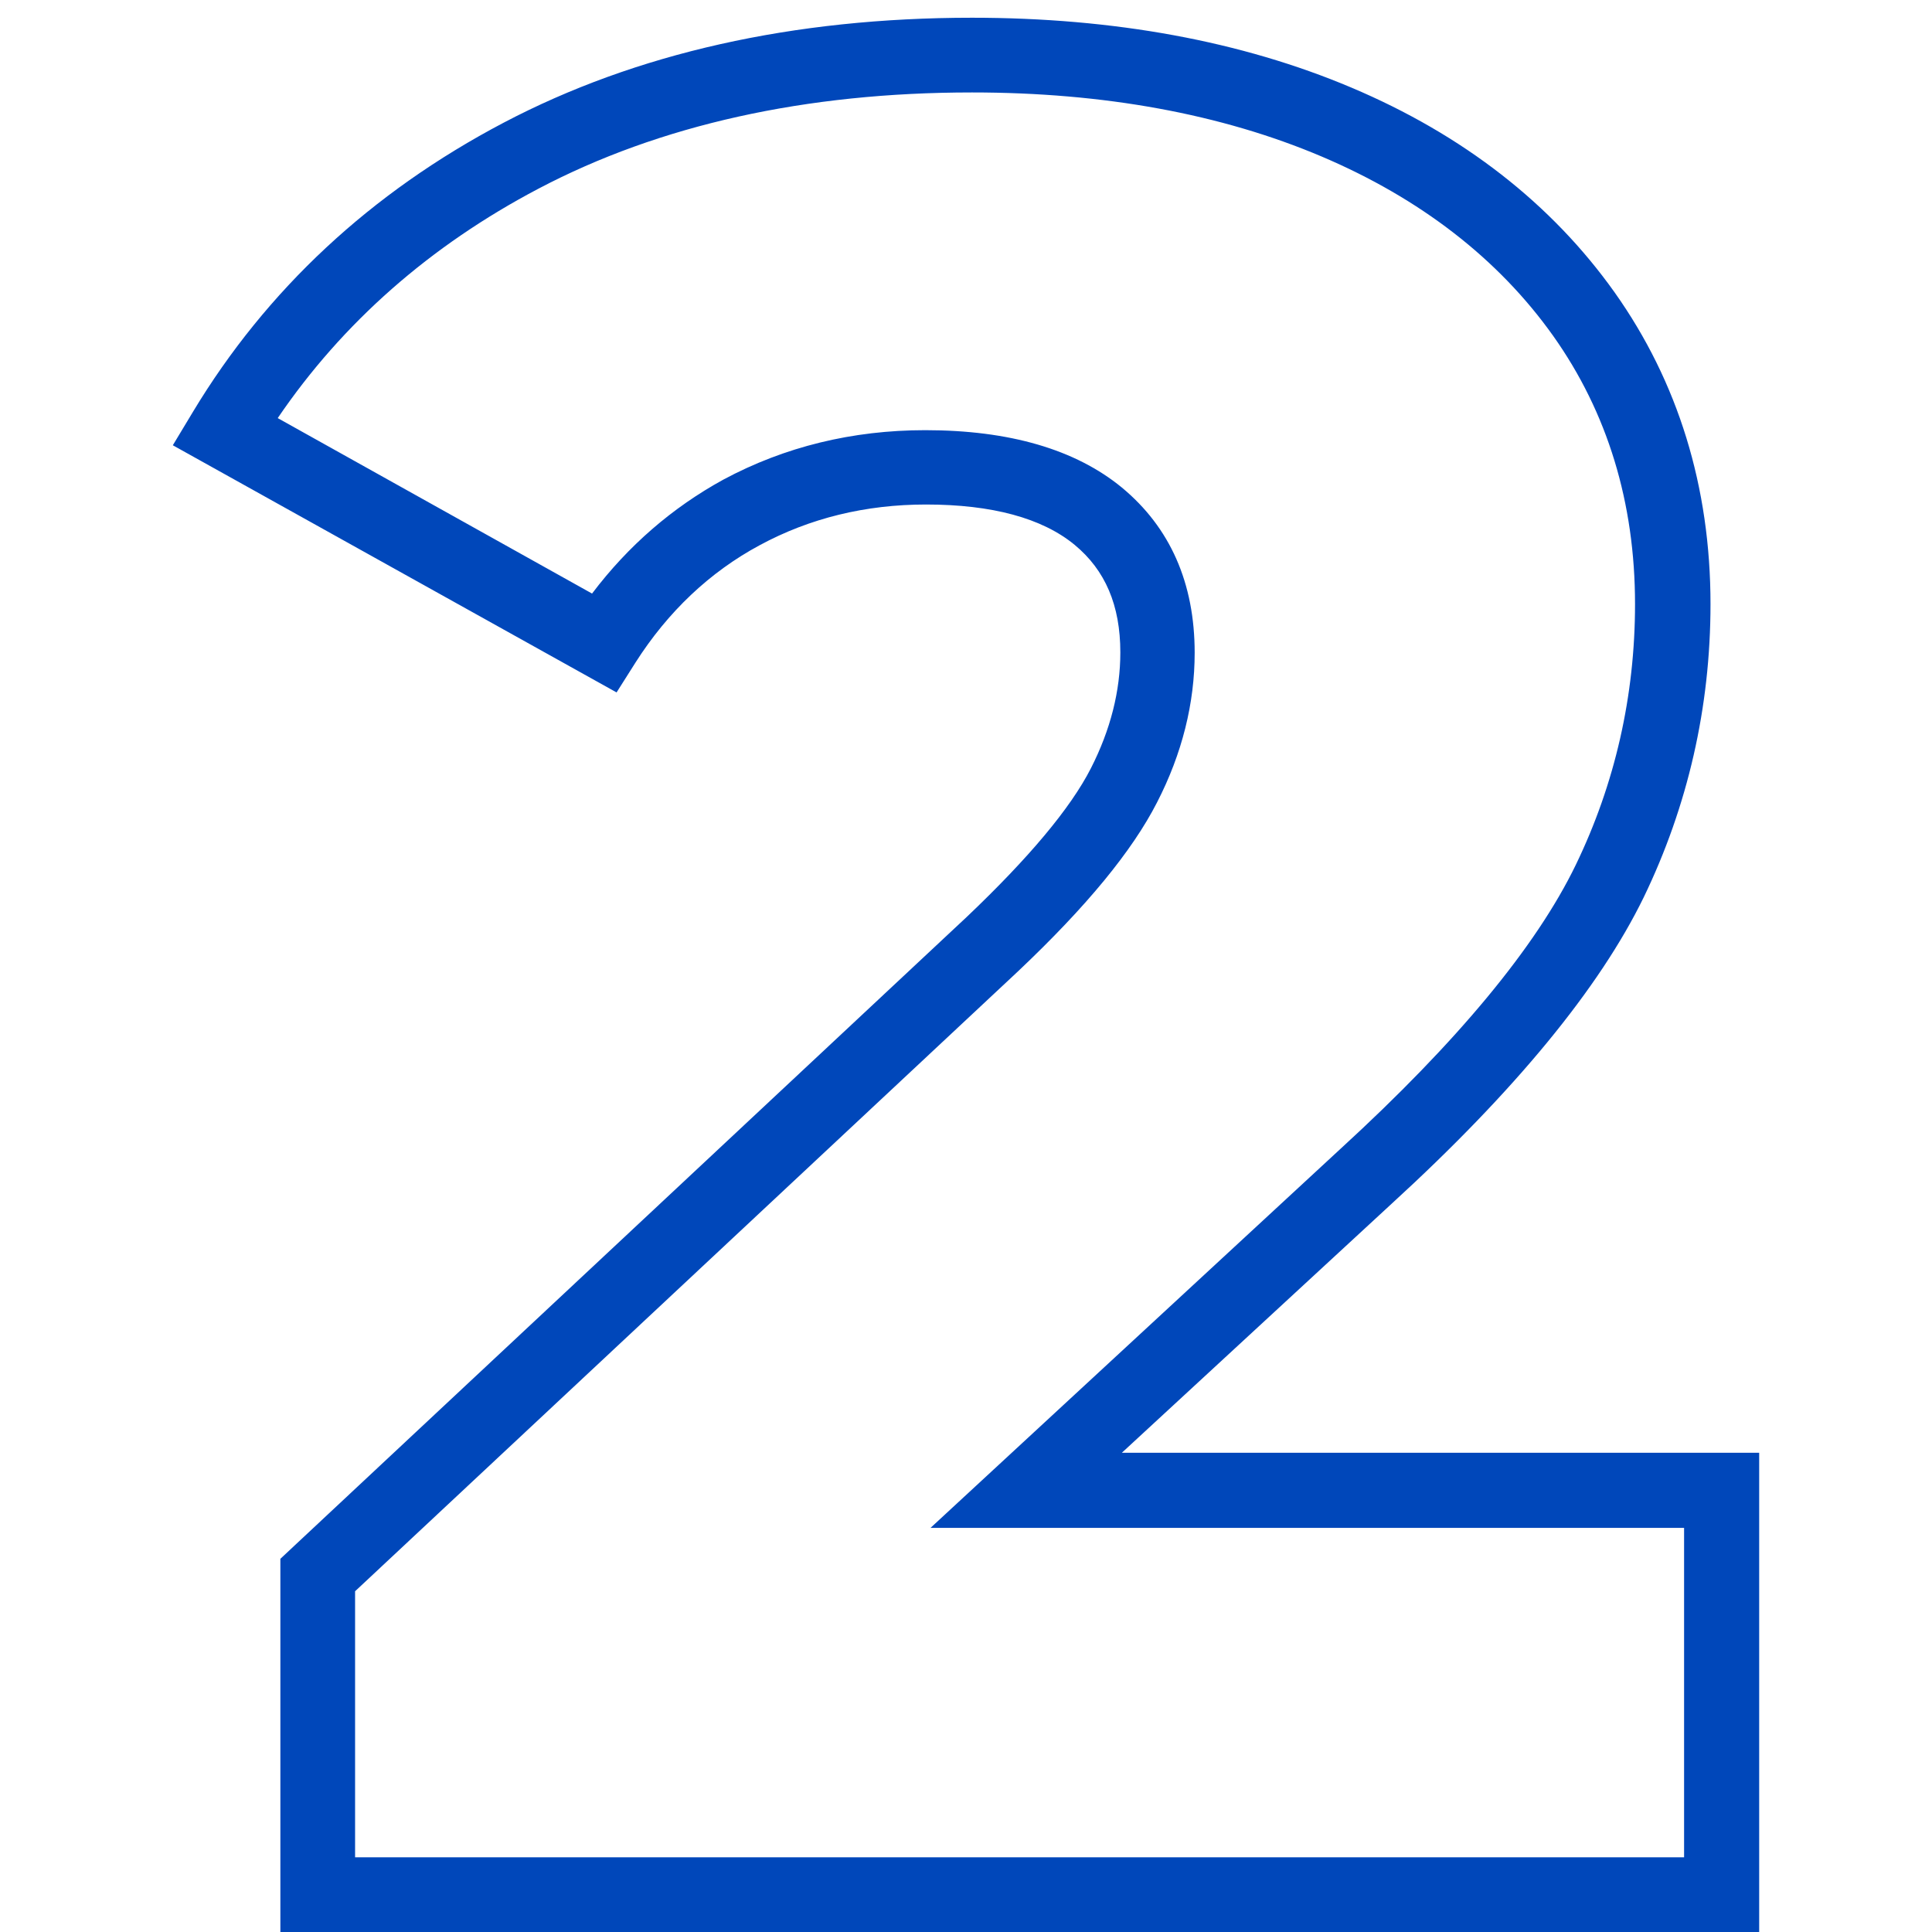 <?xml version="1.0" encoding="UTF-8"?> <svg xmlns="http://www.w3.org/2000/svg" xmlns:xlink="http://www.w3.org/1999/xlink" version="1.1" id="Слой_1" x="0px" y="0px" viewBox="0 0 512 512" style="enable-background:new 0 0 512 512;" xml:space="preserve"> <style type="text/css"> .st0{fill:#0047BA;} </style> <path class="st0" d="M466.2,512H74.3v-98.9l182-170.2c16.3-15.5,27.4-28.7,32.8-39.3c5.2-10.2,7.8-20.5,7.8-30.7 c0-12.5-4-21.8-12.1-28.5c-8.6-7.1-21.9-10.7-39.4-10.7c-16,0-30.8,3.6-44.1,10.8c-13.2,7.1-24.3,17.6-32.9,31.1l-5,7.9L45.8,118 l5.3-8.8C70.6,76.8,98.3,51,133.5,32.5c35-18.4,76.7-27.8,124.1-27.8c37.6,0,71.4,6.2,100.5,18.5c29.6,12.5,53.1,30.8,69.8,54.3 c16.8,23.7,25.4,51.5,25.4,82.6c0,27.3-6,53.5-17.7,77.7c-11.7,24-34.1,51.3-66.8,81.2L297.3,385h168.9V512z M94.1,492.2h352.2 v-87.3H246.6l108.7-100.5c30.8-28.2,51.8-53.5,62.3-75.2c10.4-21.5,15.7-44.8,15.7-69.1c0-26.9-7.3-50.8-21.7-71.1 c-14.5-20.4-35.2-36.4-61.3-47.5c-26.6-11.3-57.8-17-92.7-17c-44.1,0-82.8,8.6-114.9,25.5c-28.7,15.1-51.9,35.5-69.1,60.8l83.3,46.5 c9.6-12.7,21.3-22.8,34.8-30.2c16.2-8.7,34.2-13.1,53.5-13.1c22.3,0,39.8,5.1,52.1,15.2c12.8,10.6,19.3,25.3,19.3,43.8 c0,13.3-3.3,26.7-10,39.7c-6.5,12.7-18.5,27.4-36.8,44.7L94.1,421.7V492.2z"></path> </svg> 